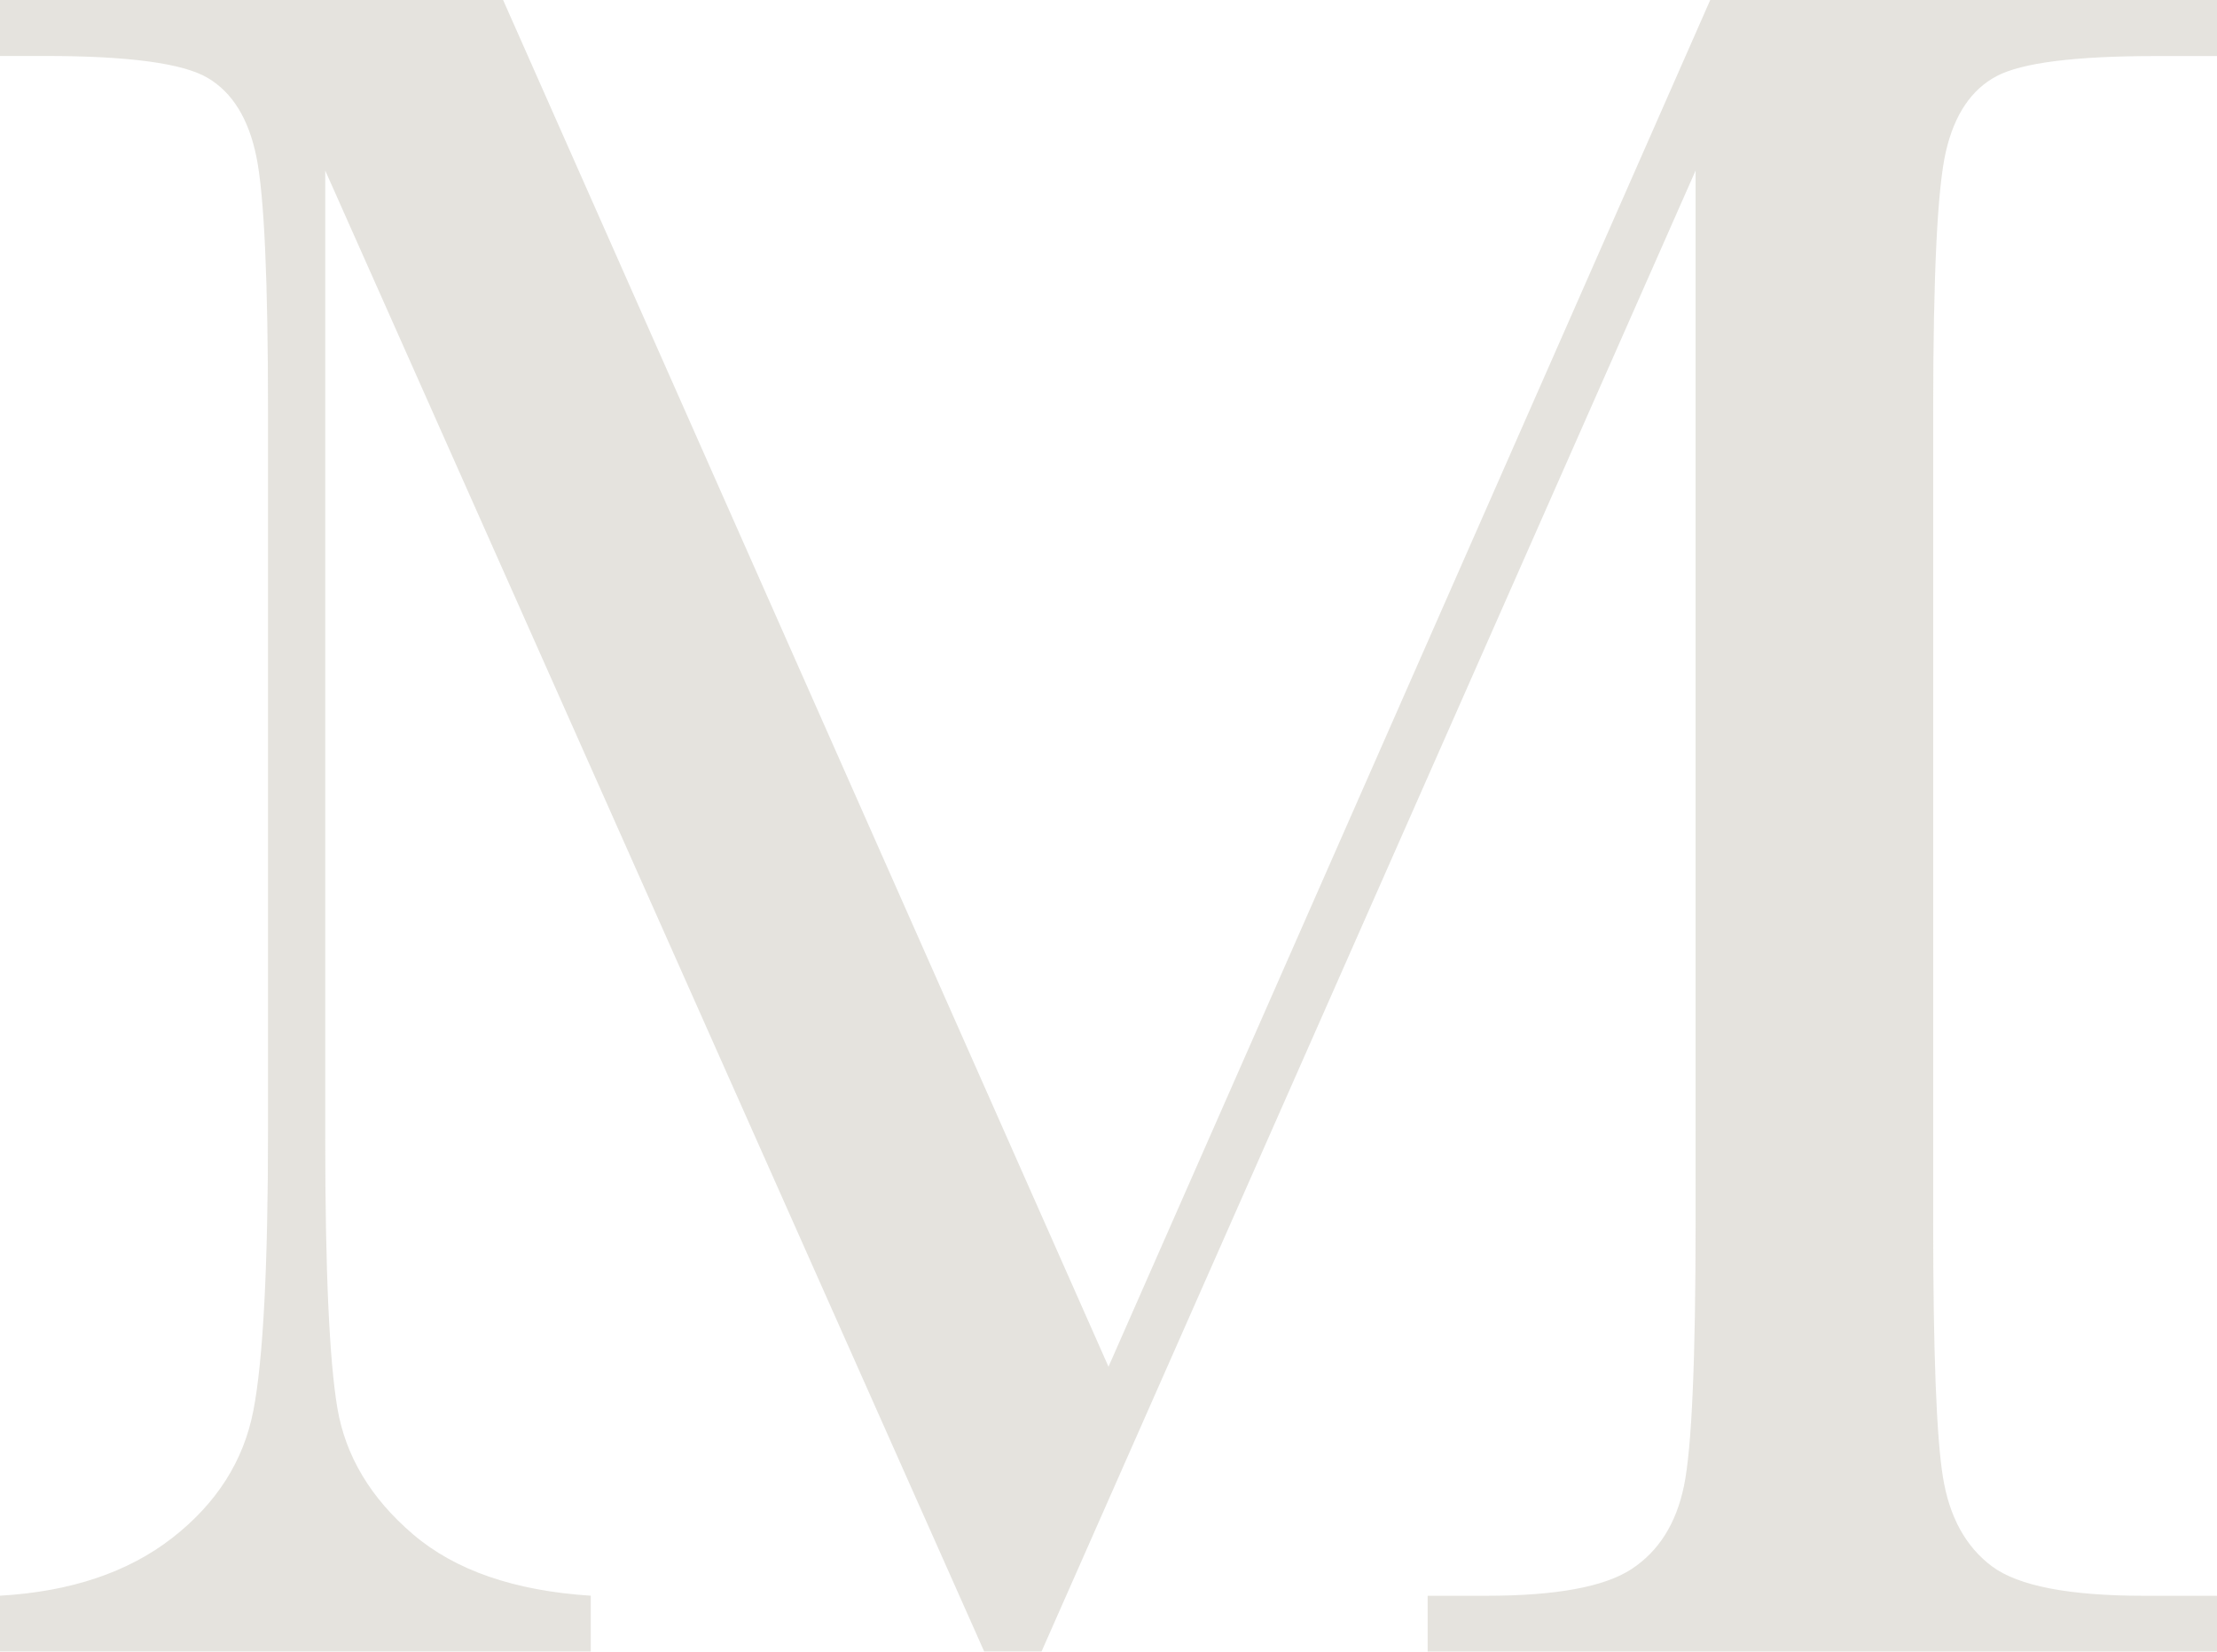 <?xml version="1.0" encoding="UTF-8"?>
<svg id="_レイヤー_1" data-name="レイヤー 1" xmlns="http://www.w3.org/2000/svg" viewBox="0 0 266.6 198.63">
  <defs>
    <style>
      .cls-1 {
        fill: #dbd9d2;
      }

      .cls-2 {
        opacity: .73;
      }
    </style>
  </defs>
  <g class="cls-2">
    <path class="cls-1" d="M133.3,164.36L205.66,0h60.94v6.74h-7.32c-9.77,0-16.16.81-19.19,2.42-3.03,1.61-5.05,4.61-6.08,9.01s-1.54,14.85-1.54,31.35v97.41c0,15.63.39,25.85,1.17,30.69.78,4.83,2.76,8.42,5.93,10.77,3.17,2.34,9.25,3.52,18.24,3.52h8.79v6.74h-94.92v-6.74h7.03c8.4,0,14.23-1.07,17.5-3.22,3.27-2.15,5.37-5.49,6.3-10.03.93-4.54,1.39-15.11,1.39-31.71V20.51l-78.66,178.12h-6.88L39.11,20.51v116.31c0,15.92.49,26.76,1.46,32.52.98,5.76,4,10.82,9.08,15.16,5.08,4.35,12.21,6.81,21.39,7.4v6.74H0v-6.74c8.5-.49,15.4-2.81,20.73-6.96,5.32-4.15,8.57-9.25,9.74-15.31,1.17-6.05,1.76-17.29,1.76-33.69V49.51c0-15.82-.46-26.02-1.39-30.62-.93-4.59-2.88-7.76-5.86-9.52-2.98-1.76-9.5-2.64-19.56-2.64H0V0h60.5l72.8,164.36Z"/>
  </g>
</svg>